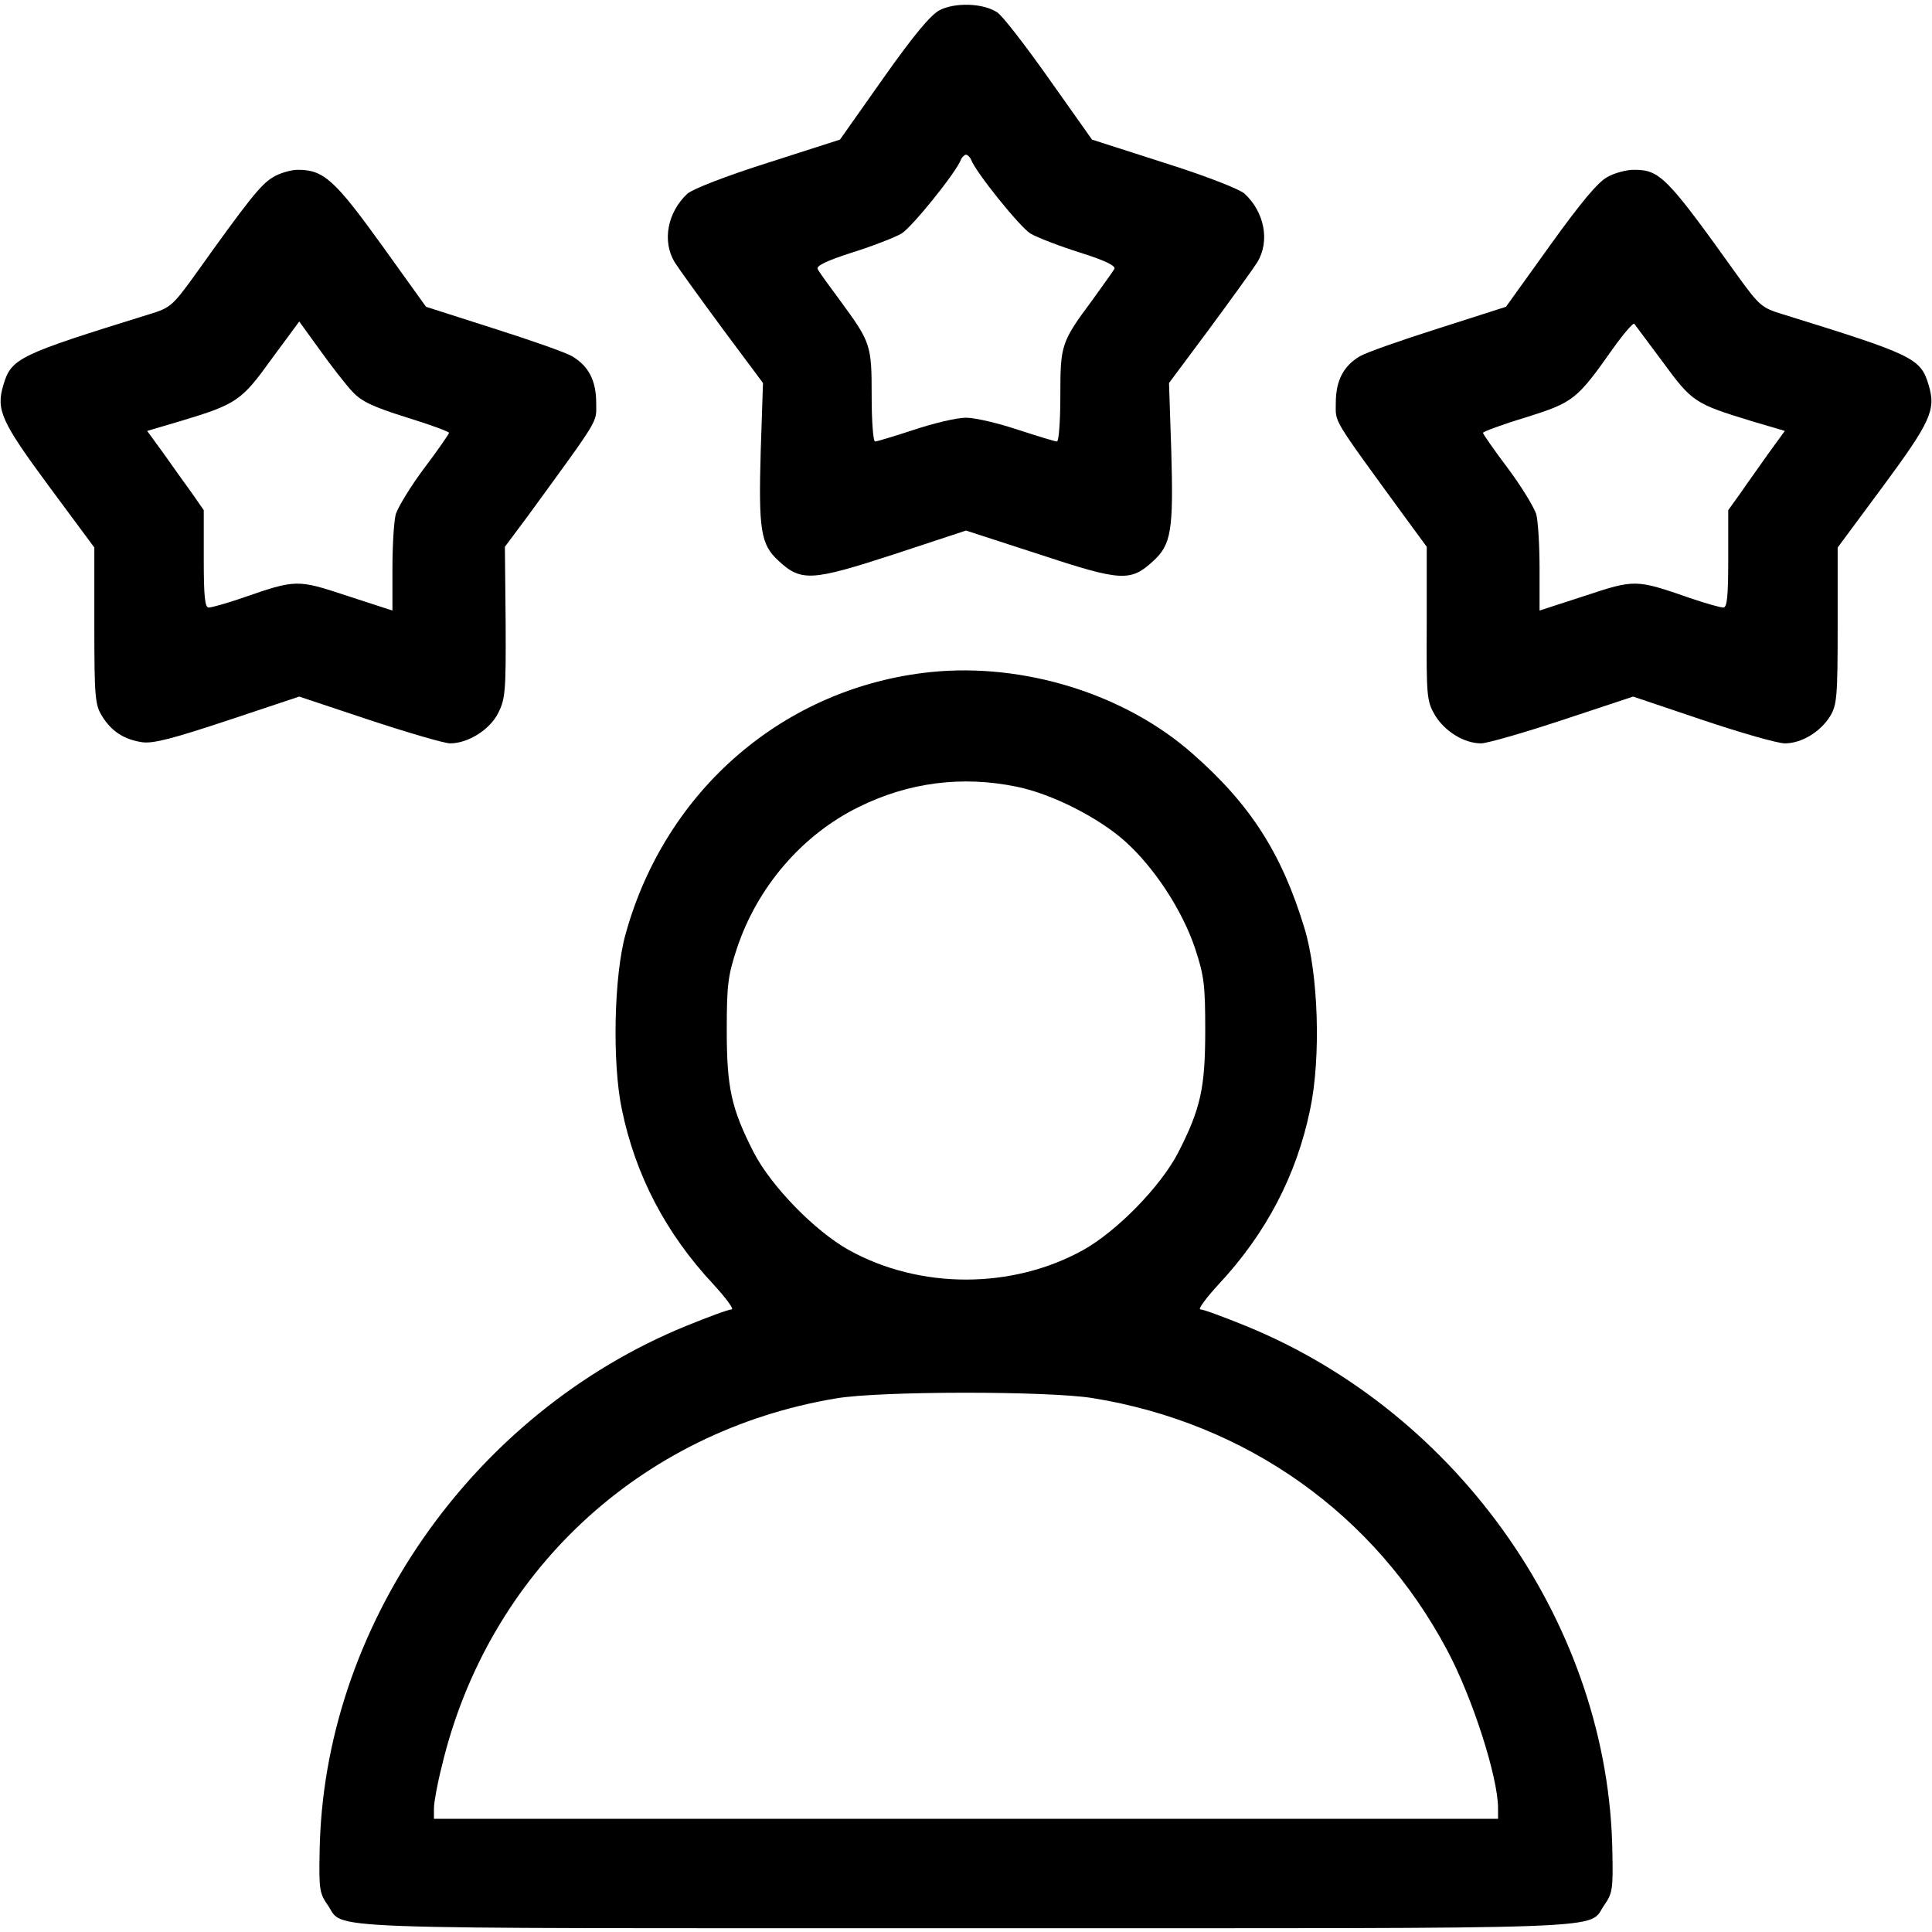 <?xml version="1.0" standalone="no"?>
<!DOCTYPE svg PUBLIC "-//W3C//DTD SVG 20010904//EN"
 "http://www.w3.org/TR/2001/REC-SVG-20010904/DTD/svg10.dtd">
<svg version="1.0" xmlns="http://www.w3.org/2000/svg"
 width="512pt" height="512pt" viewBox="0 0 512 512"
 preserveAspectRatio="xMidYMid meet">

<g transform="translate(0,512) scale(0.1,-0.1)"
fill="#000000" stroke="none">
<path d="M2490 5093 c-24 -13 -67 -64 -149 -180 l-115 -163 -190 -61 c-114
-36 -200 -70 -214 -82 -53 -49 -68 -126 -34 -182 10 -16 67 -95 126 -175 l108
-145 -6 -180 c-6 -210 0 -248 47 -291 60 -56 88 -54 306 17 l191 63 194 -63
c218 -72 242 -73 302 -18 48 44 54 81 48 292 l-6 180 108 145 c59 80 116 159
126 175 34 56 19 133 -34 182 -14 12 -100 46 -214 82 l-190 61 -114 161 c-62
88 -124 168 -137 176 -37 25 -112 27 -153 6z m83 -395 c12 -34 131 -181 158
-197 17 -10 76 -33 130 -50 70 -22 97 -36 92 -44 -4 -7 -30 -43 -58 -82 -83
-112 -85 -118 -85 -255 0 -66 -4 -120 -9 -120 -5 0 -51 14 -103 31 -51 17
-113 32 -138 32 -25 0 -87 -15 -138 -32 -52 -17 -98 -31 -103 -31 -5 0 -9 54
-9 120 0 137 -2 142 -84 254 -29 39 -56 76 -59 83 -5 8 23 22 92 44 54 17 113
40 130 50 27 16 146 163 158 197 3 6 9 12 13 12 4 0 10 -6 13 -12z"/>
<path d="M723 4650 c-31 -18 -64 -59 -208 -261 -58 -80 -64 -85 -120 -102
-345 -107 -365 -116 -386 -187 -20 -66 -6 -97 121 -269 l120 -162 0 -207 c0
-188 2 -210 20 -239 25 -41 59 -63 107 -70 30 -4 82 10 227 58 l189 63 186
-62 c103 -34 199 -62 214 -62 47 0 105 36 127 80 19 37 21 57 20 241 l-2 200
59 79 c196 269 183 248 183 302 0 59 -20 98 -64 124 -17 10 -111 43 -209 74
l-178 57 -117 163 c-124 172 -154 200 -222 200 -19 0 -50 -9 -67 -20z m211
-568 c24 -26 54 -40 143 -68 62 -19 113 -38 113 -41 0 -3 -29 -45 -66 -94 -36
-48 -69 -103 -75 -121 -5 -18 -9 -83 -9 -144 l0 -112 -120 39 c-133 44 -135
44 -279 -6 -41 -14 -80 -25 -88 -25 -10 0 -13 29 -13 129 l0 129 -32 46 c-18
25 -52 72 -75 105 l-43 59 88 26 c150 45 162 54 242 165 l73 99 55 -76 c30
-42 69 -92 86 -110z"/>
<path d="M4260 4651 c-25 -13 -70 -67 -152 -181 l-117 -163 -178 -57 c-98 -31
-192 -64 -209 -74 -44 -26 -64 -65 -64 -124 0 -54 -13 -33 183 -302 l58 -79 0
-203 c-1 -193 0 -205 21 -242 26 -44 78 -76 123 -76 16 0 113 28 216 62 l187
62 184 -62 c101 -34 199 -62 218 -62 44 0 94 30 120 72 18 30 20 51 20 240 l0
207 120 162 c127 172 141 203 121 269 -21 71 -41 80 -386 187 -56 17 -62 22
-120 102 -188 263 -206 281 -275 281 -19 0 -51 -8 -70 -19z m147 -491 c77
-105 84 -110 235 -156 l88 -26 -43 -59 c-23 -33 -57 -80 -74 -105 l-33 -46 0
-129 c0 -100 -3 -129 -13 -129 -8 0 -47 11 -88 25 -144 50 -146 50 -279 6
l-120 -39 0 112 c0 61 -4 126 -9 144 -6 18 -39 73 -75 121 -37 49 -66 91 -66
94 0 3 51 22 114 41 127 40 135 47 231 183 28 39 53 68 56 65 3 -4 37 -50 76
-102z"/>
<path d="M2467 3339 c-387 -40 -703 -311 -809 -694 -31 -109 -36 -342 -10
-465 36 -175 117 -329 242 -463 34 -37 56 -67 49 -67 -8 0 -62 -20 -121 -44
-568 -232 -963 -800 -971 -1396 -2 -95 0 -108 21 -138 48 -67 -83 -62 1692
-62 1775 0 1644 -5 1692 62 21 30 23 43 21 138 -8 596 -403 1164 -971 1396
-59 24 -113 44 -121 44 -7 0 15 30 49 67 125 134 206 288 242 463 29 137 22
359 -15 480 -60 198 -143 328 -297 463 -179 158 -447 241 -693 216z m228 -304
c93 -19 217 -82 287 -145 77 -69 151 -182 185 -283 24 -73 27 -97 27 -217 0
-153 -12 -208 -72 -325 -46 -89 -162 -208 -252 -258 -188 -104 -432 -104 -620
0 -90 50 -206 169 -252 258 -60 117 -72 172 -72 325 0 120 3 144 27 217 54
162 172 300 322 374 133 66 275 84 420 54z m200 -1620 c409 -66 749 -308 940
-668 67 -125 135 -337 135 -419 l0 -28 -1410 0 -1410 0 0 28 c0 15 9 65 21
112 122 511 524 887 1044 974 115 20 562 20 680 1z"/>
</g>
</svg>
